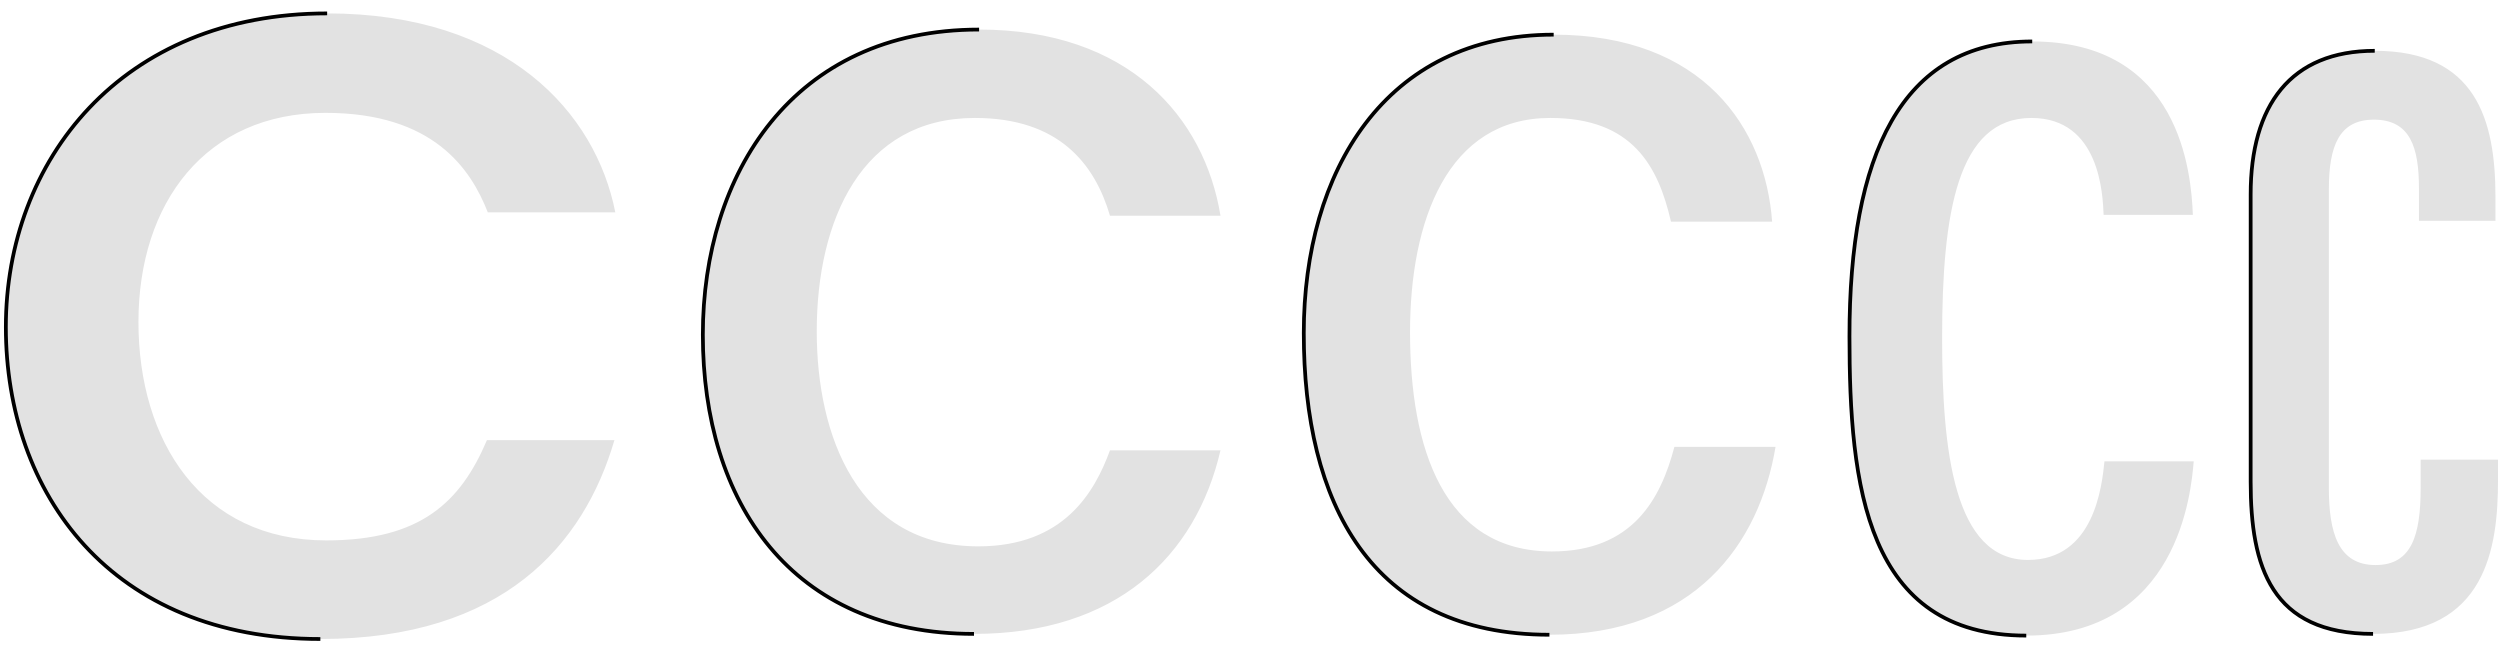 <svg id="Layer_1" xmlns="http://www.w3.org/2000/svg" width="2000" height="520" viewBox="0 0 2000 520"><style>.st0{fill:#E2E2E2;} .st1{fill:none;stroke:#000000;stroke-width:3;stroke-miterlimit:10;}</style><path class="st0" d="M491.554 352.082c-24.48 83.64-89.078 159.118-235.277 159.118C89 511.2 4.68 394.92 4.68 261.643S97.16 10.725 261.717 10.725c144.16 0 214.878 79.56 230.518 159.12h-102c-13.6-34.68-43.52-79.56-129.878-79.56-95.88 0-149.6 72.08-149.6 167.277 0 95.2 50.32 174.758 150.28 174.758 75.48 0 107.438-30.6 128.52-80.24h101.997zM976.388 360.242c-19.72 85-83.64 146.878-197.197 146.878-146.198 0-216.917-105.4-216.917-239.357 0-128.52 72.08-244.118 220.998-244.118 119.68 0 180.2 70.04 193.118 148.918H887.99c-12.24-41.48-40.8-78.2-108.12-78.2-90.438 0-126.478 81.6-126.478 170.68 0 83.638 32.64 172.037 129.198 172.037 68.68 0 93.16-43.52 105.4-76.84h88.398zM1420.42 357.52c-12.92 77.52-64.6 150.28-180.878 150.28-143.48 0-196.518-106.08-196.518-241.398 0-129.198 65.28-238.677 199.918-238.677 119.68 0 169.317 74.8 174.758 149.598h-80.92c-10.2-44.2-30.6-82.96-96.56-82.96-82.277 0-112.197 82.28-112.197 171.36 0 92.478 26.52 175.437 113.56 175.437 64.6 0 87.038-42.16 97.918-83.64h80.92zM1754.97 369.082c-2.038 24.48-12.238 139.398-133.957 139.398-128.52 0-141.438-120.358-141.438-239.357 0-144.16 40.8-235.958 146.198-235.958 118.318 0 127.16 104.72 128.52 138.72h-71.4c-.68-15.64-2.72-77.52-57.8-77.52-59.158 0-71.398 76.158-71.398 176.117 0 90.44 9.52 177.478 68.68 177.478 53.04 0 59.16-59.16 61.2-78.88h71.396zM1998.403 367.722v16.32c0 54.398-9.52 123.078-99.96 123.078-81.598 0-97.918-53.72-97.918-121.72V155.564c0-71.4 31.96-114.918 99.28-114.918 80.918 0 96.558 55.08 96.558 116.958v19.04h-61.2v-25.84c0-32.64-6.8-55.08-36.04-55.08-27.88 0-36.038 21.08-36.038 55.76V390.16c0 36.04 7.48 61.88 37.4 61.88 29.238 0 36.038-24.48 36.038-61.88v-22.44h61.88z"/><path class="st1" d="M256.277 511.2C89 511.2 4.68 394.92 4.68 261.643S97.16 10.725 261.717 10.725M779.19 507.12c-146.2 0-216.918-105.4-216.918-239.357 0-128.52 72.08-244.118 220.998-244.118M1239.542 507.8c-143.48 0-196.518-106.08-196.518-241.397 0-129.198 65.28-238.677 199.918-238.677M1621.013 508.48c-128.52 0-141.438-120.36-141.438-239.358 0-144.16 40.8-235.958 146.198-235.958M1898.444 507.12c-81.6 0-97.92-53.72-97.92-121.72V155.564c0-71.4 31.96-114.918 99.28-114.918"/></svg>